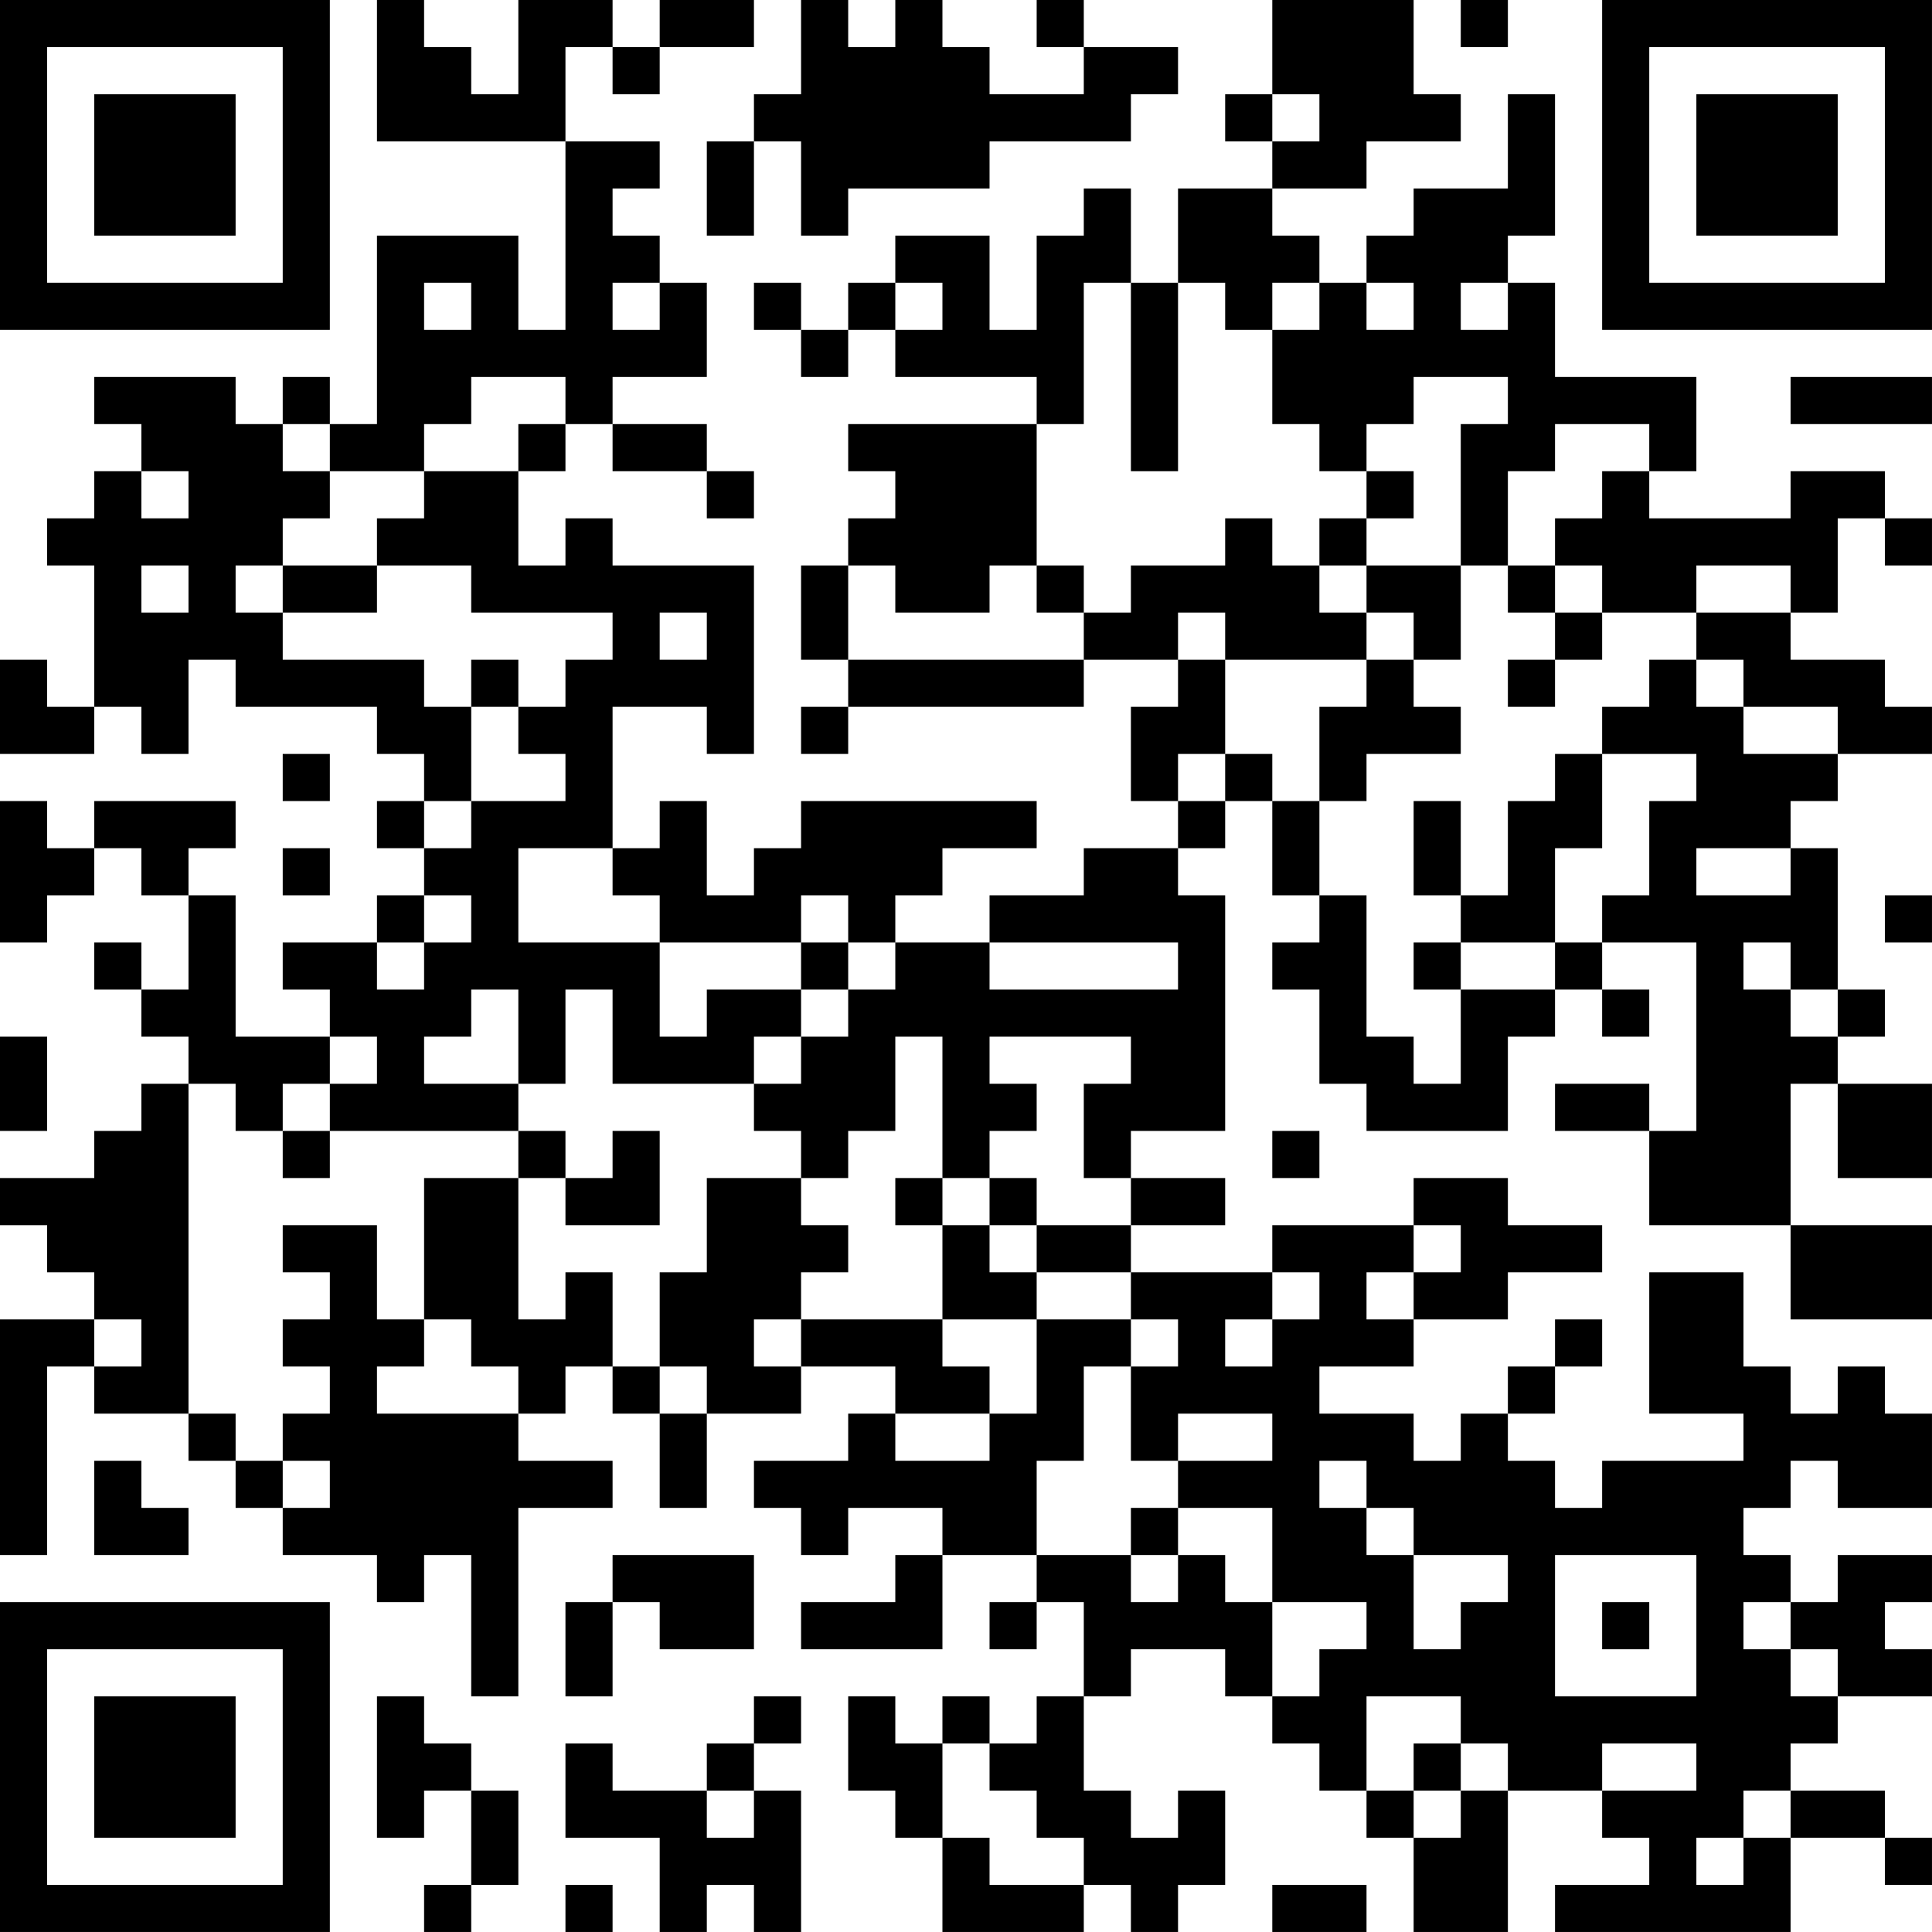 <?xml version="1.0" encoding="UTF-8"?>
<svg xmlns="http://www.w3.org/2000/svg" version="1.1" width="100" height="100" viewBox="0 0 100 100"><rect x="0" y="0" width="100" height="100" fill="#ffffff"/><g transform="scale(2.439)"><g transform="translate(0,0)"><path fill-rule="evenodd" d="M8 0L8 3L12 3L12 7L11 7L11 5L8 5L8 9L7 9L7 8L6 8L6 9L5 9L5 8L2 8L2 9L3 9L3 10L2 10L2 11L1 11L1 12L2 12L2 15L1 15L1 14L0 14L0 16L2 16L2 15L3 15L3 16L4 16L4 14L5 14L5 15L8 15L8 16L9 16L9 17L8 17L8 18L9 18L9 19L8 19L8 20L6 20L6 21L7 21L7 22L5 22L5 19L4 19L4 18L5 18L5 17L2 17L2 18L1 18L1 17L0 17L0 20L1 20L1 19L2 19L2 18L3 18L3 19L4 19L4 21L3 21L3 20L2 20L2 21L3 21L3 22L4 22L4 23L3 23L3 24L2 24L2 25L0 25L0 26L1 26L1 27L2 27L2 28L0 28L0 33L1 33L1 29L2 29L2 30L4 30L4 31L5 31L5 32L6 32L6 33L8 33L8 34L9 34L9 33L10 33L10 36L11 36L11 32L13 32L13 31L11 31L11 30L12 30L12 29L13 29L13 30L14 30L14 32L15 32L15 30L17 30L17 29L19 29L19 30L18 30L18 31L16 31L16 32L17 32L17 33L18 33L18 32L20 32L20 33L19 33L19 34L17 34L17 35L20 35L20 33L22 33L22 34L21 34L21 35L22 35L22 34L23 34L23 36L22 36L22 37L21 37L21 36L20 36L20 37L19 37L19 36L18 36L18 38L19 38L19 39L20 39L20 41L23 41L23 40L24 40L24 41L25 41L25 40L26 40L26 38L25 38L25 39L24 39L24 38L23 38L23 36L24 36L24 35L26 35L26 36L27 36L27 37L28 37L28 38L29 38L29 39L30 39L30 41L32 41L32 38L34 38L34 39L35 39L35 40L33 40L33 41L38 41L38 39L40 39L40 40L41 40L41 39L40 39L40 38L38 38L38 37L39 37L39 36L41 36L41 35L40 35L40 34L41 34L41 33L39 33L39 34L38 34L38 33L37 33L37 32L38 32L38 31L39 31L39 32L41 32L41 30L40 30L40 29L39 29L39 30L38 30L38 29L37 29L37 27L35 27L35 30L37 30L37 31L34 31L34 32L33 32L33 31L32 31L32 30L33 30L33 29L34 29L34 28L33 28L33 29L32 29L32 30L31 30L31 31L30 31L30 30L28 30L28 29L30 29L30 28L32 28L32 27L34 27L34 26L32 26L32 25L30 25L30 26L27 26L27 27L24 27L24 26L26 26L26 25L24 25L24 24L26 24L26 19L25 19L25 18L26 18L26 17L27 17L27 19L28 19L28 20L27 20L27 21L28 21L28 23L29 23L29 24L32 24L32 22L33 22L33 21L34 21L34 22L35 22L35 21L34 21L34 20L36 20L36 24L35 24L35 23L33 23L33 24L35 24L35 26L38 26L38 28L41 28L41 26L38 26L38 23L39 23L39 25L41 25L41 23L39 23L39 22L40 22L40 21L39 21L39 18L38 18L38 17L39 17L39 16L41 16L41 15L40 15L40 14L38 14L38 13L39 13L39 11L40 11L40 12L41 12L41 11L40 11L40 10L38 10L38 11L35 11L35 10L36 10L36 8L33 8L33 6L32 6L32 5L33 5L33 2L32 2L32 4L30 4L30 5L29 5L29 6L28 6L28 5L27 5L27 4L29 4L29 3L31 3L31 2L30 2L30 0L27 0L27 2L26 2L26 3L27 3L27 4L25 4L25 6L24 6L24 4L23 4L23 5L22 5L22 7L21 7L21 5L19 5L19 6L18 6L18 7L17 7L17 6L16 6L16 7L17 7L17 8L18 8L18 7L19 7L19 8L22 8L22 9L18 9L18 10L19 10L19 11L18 11L18 12L17 12L17 14L18 14L18 15L17 15L17 16L18 16L18 15L23 15L23 14L25 14L25 15L24 15L24 17L25 17L25 18L23 18L23 19L21 19L21 20L19 20L19 19L20 19L20 18L22 18L22 17L17 17L17 18L16 18L16 19L15 19L15 17L14 17L14 18L13 18L13 15L15 15L15 16L16 16L16 12L13 12L13 11L12 11L12 12L11 12L11 10L12 10L12 9L13 9L13 10L15 10L15 11L16 11L16 10L15 10L15 9L13 9L13 8L15 8L15 6L14 6L14 5L13 5L13 4L14 4L14 3L12 3L12 1L13 1L13 2L14 2L14 1L16 1L16 0L14 0L14 1L13 1L13 0L11 0L11 2L10 2L10 1L9 1L9 0ZM17 0L17 2L16 2L16 3L15 3L15 5L16 5L16 3L17 3L17 5L18 5L18 4L21 4L21 3L24 3L24 2L25 2L25 1L23 1L23 0L22 0L22 1L23 1L23 2L21 2L21 1L20 1L20 0L19 0L19 1L18 1L18 0ZM31 0L31 1L32 1L32 0ZM27 2L27 3L28 3L28 2ZM9 6L9 7L10 7L10 6ZM13 6L13 7L14 7L14 6ZM19 6L19 7L20 7L20 6ZM23 6L23 9L22 9L22 12L21 12L21 13L19 13L19 12L18 12L18 14L23 14L23 13L24 13L24 12L26 12L26 11L27 11L27 12L28 12L28 13L29 13L29 14L26 14L26 13L25 13L25 14L26 14L26 16L25 16L25 17L26 17L26 16L27 16L27 17L28 17L28 19L29 19L29 22L30 22L30 23L31 23L31 21L33 21L33 20L34 20L34 19L35 19L35 17L36 17L36 16L34 16L34 15L35 15L35 14L36 14L36 15L37 15L37 16L39 16L39 15L37 15L37 14L36 14L36 13L38 13L38 12L36 12L36 13L34 13L34 12L33 12L33 11L34 11L34 10L35 10L35 9L33 9L33 10L32 10L32 12L31 12L31 9L32 9L32 8L30 8L30 9L29 9L29 10L28 10L28 9L27 9L27 7L28 7L28 6L27 6L27 7L26 7L26 6L25 6L25 10L24 10L24 6ZM29 6L29 7L30 7L30 6ZM31 6L31 7L32 7L32 6ZM10 8L10 9L9 9L9 10L7 10L7 9L6 9L6 10L7 10L7 11L6 11L6 12L5 12L5 13L6 13L6 14L9 14L9 15L10 15L10 17L9 17L9 18L10 18L10 17L12 17L12 16L11 16L11 15L12 15L12 14L13 14L13 13L10 13L10 12L8 12L8 11L9 11L9 10L11 10L11 9L12 9L12 8ZM38 8L38 9L41 9L41 8ZM3 10L3 11L4 11L4 10ZM29 10L29 11L28 11L28 12L29 12L29 13L30 13L30 14L29 14L29 15L28 15L28 17L29 17L29 16L31 16L31 15L30 15L30 14L31 14L31 12L29 12L29 11L30 11L30 10ZM3 12L3 13L4 13L4 12ZM6 12L6 13L8 13L8 12ZM22 12L22 13L23 13L23 12ZM32 12L32 13L33 13L33 14L32 14L32 15L33 15L33 14L34 14L34 13L33 13L33 12ZM14 13L14 14L15 14L15 13ZM10 14L10 15L11 15L11 14ZM6 16L6 17L7 17L7 16ZM33 16L33 17L32 17L32 19L31 19L31 17L30 17L30 19L31 19L31 20L30 20L30 21L31 21L31 20L33 20L33 18L34 18L34 16ZM6 18L6 19L7 19L7 18ZM11 18L11 20L14 20L14 22L15 22L15 21L17 21L17 22L16 22L16 23L13 23L13 21L12 21L12 23L11 23L11 21L10 21L10 22L9 22L9 23L11 23L11 24L7 24L7 23L8 23L8 22L7 22L7 23L6 23L6 24L5 24L5 23L4 23L4 30L5 30L5 31L6 31L6 32L7 32L7 31L6 31L6 30L7 30L7 29L6 29L6 28L7 28L7 27L6 27L6 26L8 26L8 28L9 28L9 29L8 29L8 30L11 30L11 29L10 29L10 28L9 28L9 25L11 25L11 28L12 28L12 27L13 27L13 29L14 29L14 30L15 30L15 29L14 29L14 27L15 27L15 25L17 25L17 26L18 26L18 27L17 27L17 28L16 28L16 29L17 29L17 28L20 28L20 29L21 29L21 30L19 30L19 31L21 31L21 30L22 30L22 28L24 28L24 29L23 29L23 31L22 31L22 33L24 33L24 34L25 34L25 33L26 33L26 34L27 34L27 36L28 36L28 35L29 35L29 34L27 34L27 32L25 32L25 31L27 31L27 30L25 30L25 31L24 31L24 29L25 29L25 28L24 28L24 27L22 27L22 26L24 26L24 25L23 25L23 23L24 23L24 22L21 22L21 23L22 23L22 24L21 24L21 25L20 25L20 22L19 22L19 24L18 24L18 25L17 25L17 24L16 24L16 23L17 23L17 22L18 22L18 21L19 21L19 20L18 20L18 19L17 19L17 20L14 20L14 19L13 19L13 18ZM36 18L36 19L38 19L38 18ZM9 19L9 20L8 20L8 21L9 21L9 20L10 20L10 19ZM40 19L40 20L41 20L41 19ZM17 20L17 21L18 21L18 20ZM21 20L21 21L25 21L25 20ZM37 20L37 21L38 21L38 22L39 22L39 21L38 21L38 20ZM0 22L0 24L1 24L1 22ZM6 24L6 25L7 25L7 24ZM11 24L11 25L12 25L12 26L14 26L14 24L13 24L13 25L12 25L12 24ZM27 24L27 25L28 25L28 24ZM19 25L19 26L20 26L20 28L22 28L22 27L21 27L21 26L22 26L22 25L21 25L21 26L20 26L20 25ZM30 26L30 27L29 27L29 28L30 28L30 27L31 27L31 26ZM27 27L27 28L26 28L26 29L27 29L27 28L28 28L28 27ZM2 28L2 29L3 29L3 28ZM2 31L2 33L4 33L4 32L3 32L3 31ZM28 31L28 32L29 32L29 33L30 33L30 35L31 35L31 34L32 34L32 33L30 33L30 32L29 32L29 31ZM24 32L24 33L25 33L25 32ZM13 33L13 34L12 34L12 36L13 36L13 34L14 34L14 35L16 35L16 33ZM33 33L33 36L36 36L36 33ZM34 34L34 35L35 35L35 34ZM37 34L37 35L38 35L38 36L39 36L39 35L38 35L38 34ZM8 36L8 39L9 39L9 38L10 38L10 40L9 40L9 41L10 41L10 40L11 40L11 38L10 38L10 37L9 37L9 36ZM16 36L16 37L15 37L15 38L13 38L13 37L12 37L12 39L14 39L14 41L15 41L15 40L16 40L16 41L17 41L17 38L16 38L16 37L17 37L17 36ZM29 36L29 38L30 38L30 39L31 39L31 38L32 38L32 37L31 37L31 36ZM20 37L20 39L21 39L21 40L23 40L23 39L22 39L22 38L21 38L21 37ZM30 37L30 38L31 38L31 37ZM34 37L34 38L36 38L36 37ZM15 38L15 39L16 39L16 38ZM37 38L37 39L36 39L36 40L37 40L37 39L38 39L38 38ZM12 40L12 41L13 41L13 40ZM27 40L27 41L29 41L29 40ZM0 0L0 7L7 7L7 0ZM1 1L1 6L6 6L6 1ZM2 2L2 5L5 5L5 2ZM34 0L34 7L41 7L41 0ZM35 1L35 6L40 6L40 1ZM36 2L36 5L39 5L39 2ZM0 34L0 41L7 41L7 34ZM1 35L1 40L6 40L6 35ZM2 36L2 39L5 39L5 36Z" fill="#000000"/></g></g></svg>
